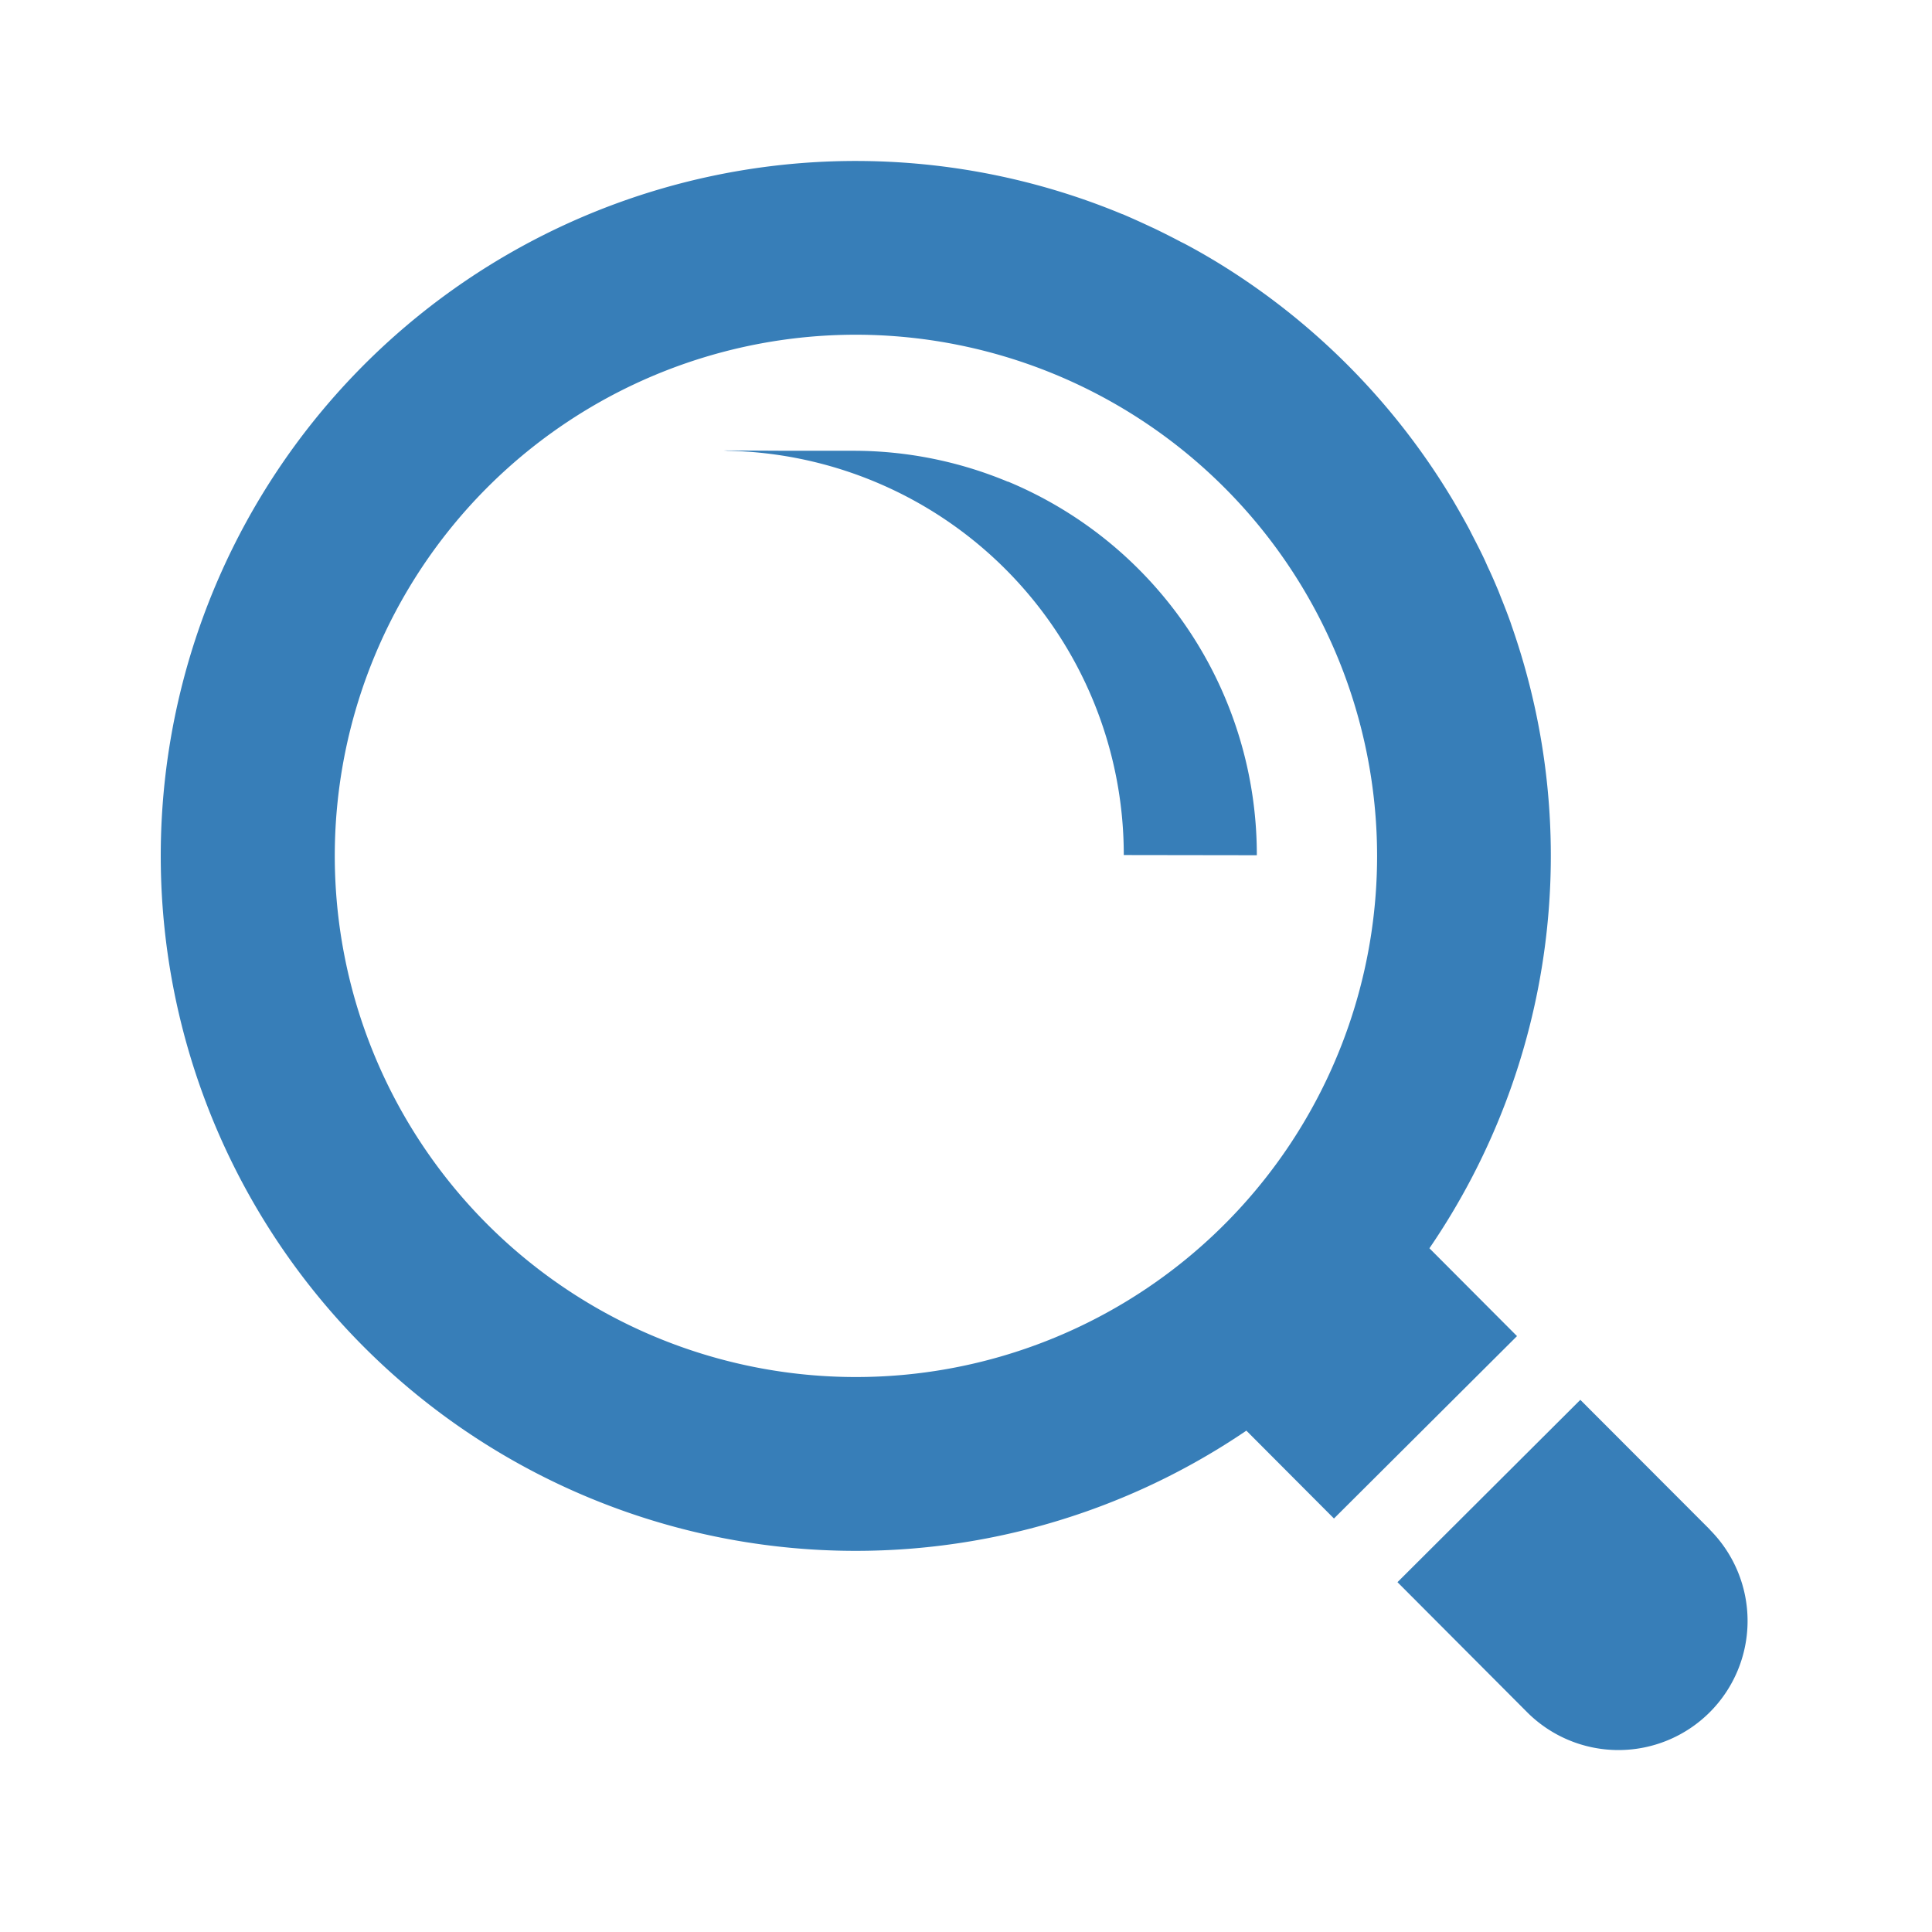 <svg xmlns="http://www.w3.org/2000/svg" width="60" height="60" viewBox="0 0 60 60"><g transform="translate(-670 -6168)"><path d="M0,0H60V60H0Z" transform="translate(670 6168)" fill="none"/><path d="M0,0H60V60H0Z" transform="translate(670 6168)" fill="none"/><g transform="translate(674.64 6173)"><path d="M42.472,36.494l-2.72-2.728a21.584,21.584,0,0,0,2.558-19.32c-.016-.046-.03-.093-.047-.139-.092-.257-.192-.511-.294-.764-.03-.076-.058-.153-.09-.228-.1-.237-.2-.47-.31-.7-.04-.087-.076-.174-.117-.26-.113-.239-.234-.474-.355-.708-.038-.073-.074-.148-.113-.222-.144-.269-.295-.534-.45-.8-.02-.034-.039-.068-.059-.1A21.685,21.685,0,0,0,33.04,3.072l-.016-.009q-.437-.262-.887-.5l-.1-.049q-.417-.221-.844-.426l-.082-.037q-.439-.207-.888-.4l-.008,0a21.582,21.582,0,1,0,3.852,37.779l2.7,2.708.015.015h0l.005.006ZM38.127,21.6A16.185,16.185,0,1,1,21.965,5.395,16.2,16.2,0,0,1,38.127,21.6Z" fill="#377eb8"/><path d="M408.5,403.178l-4-4.006-.023-.023h0l-.005-.006-5.665,5.649-.008.008h0l-.006.006,4.023,4.035a4.01,4.01,0,1,0,5.679-5.663Z" transform="translate(-360.033 -360.67)" fill="#377eb8"/><path d="M189.629,94.15l-.013,0a12.461,12.461,0,0,0-4.78-.959l-2.062,0-1.974-.01c.043,0,.085.007.128.008H180.7a12.553,12.553,0,0,1,12.521,12.557l4.132.006A12.554,12.554,0,0,0,189.629,94.15Z" transform="translate(-162.961 -84.192)" fill="#377eb8"/></g></g></svg>